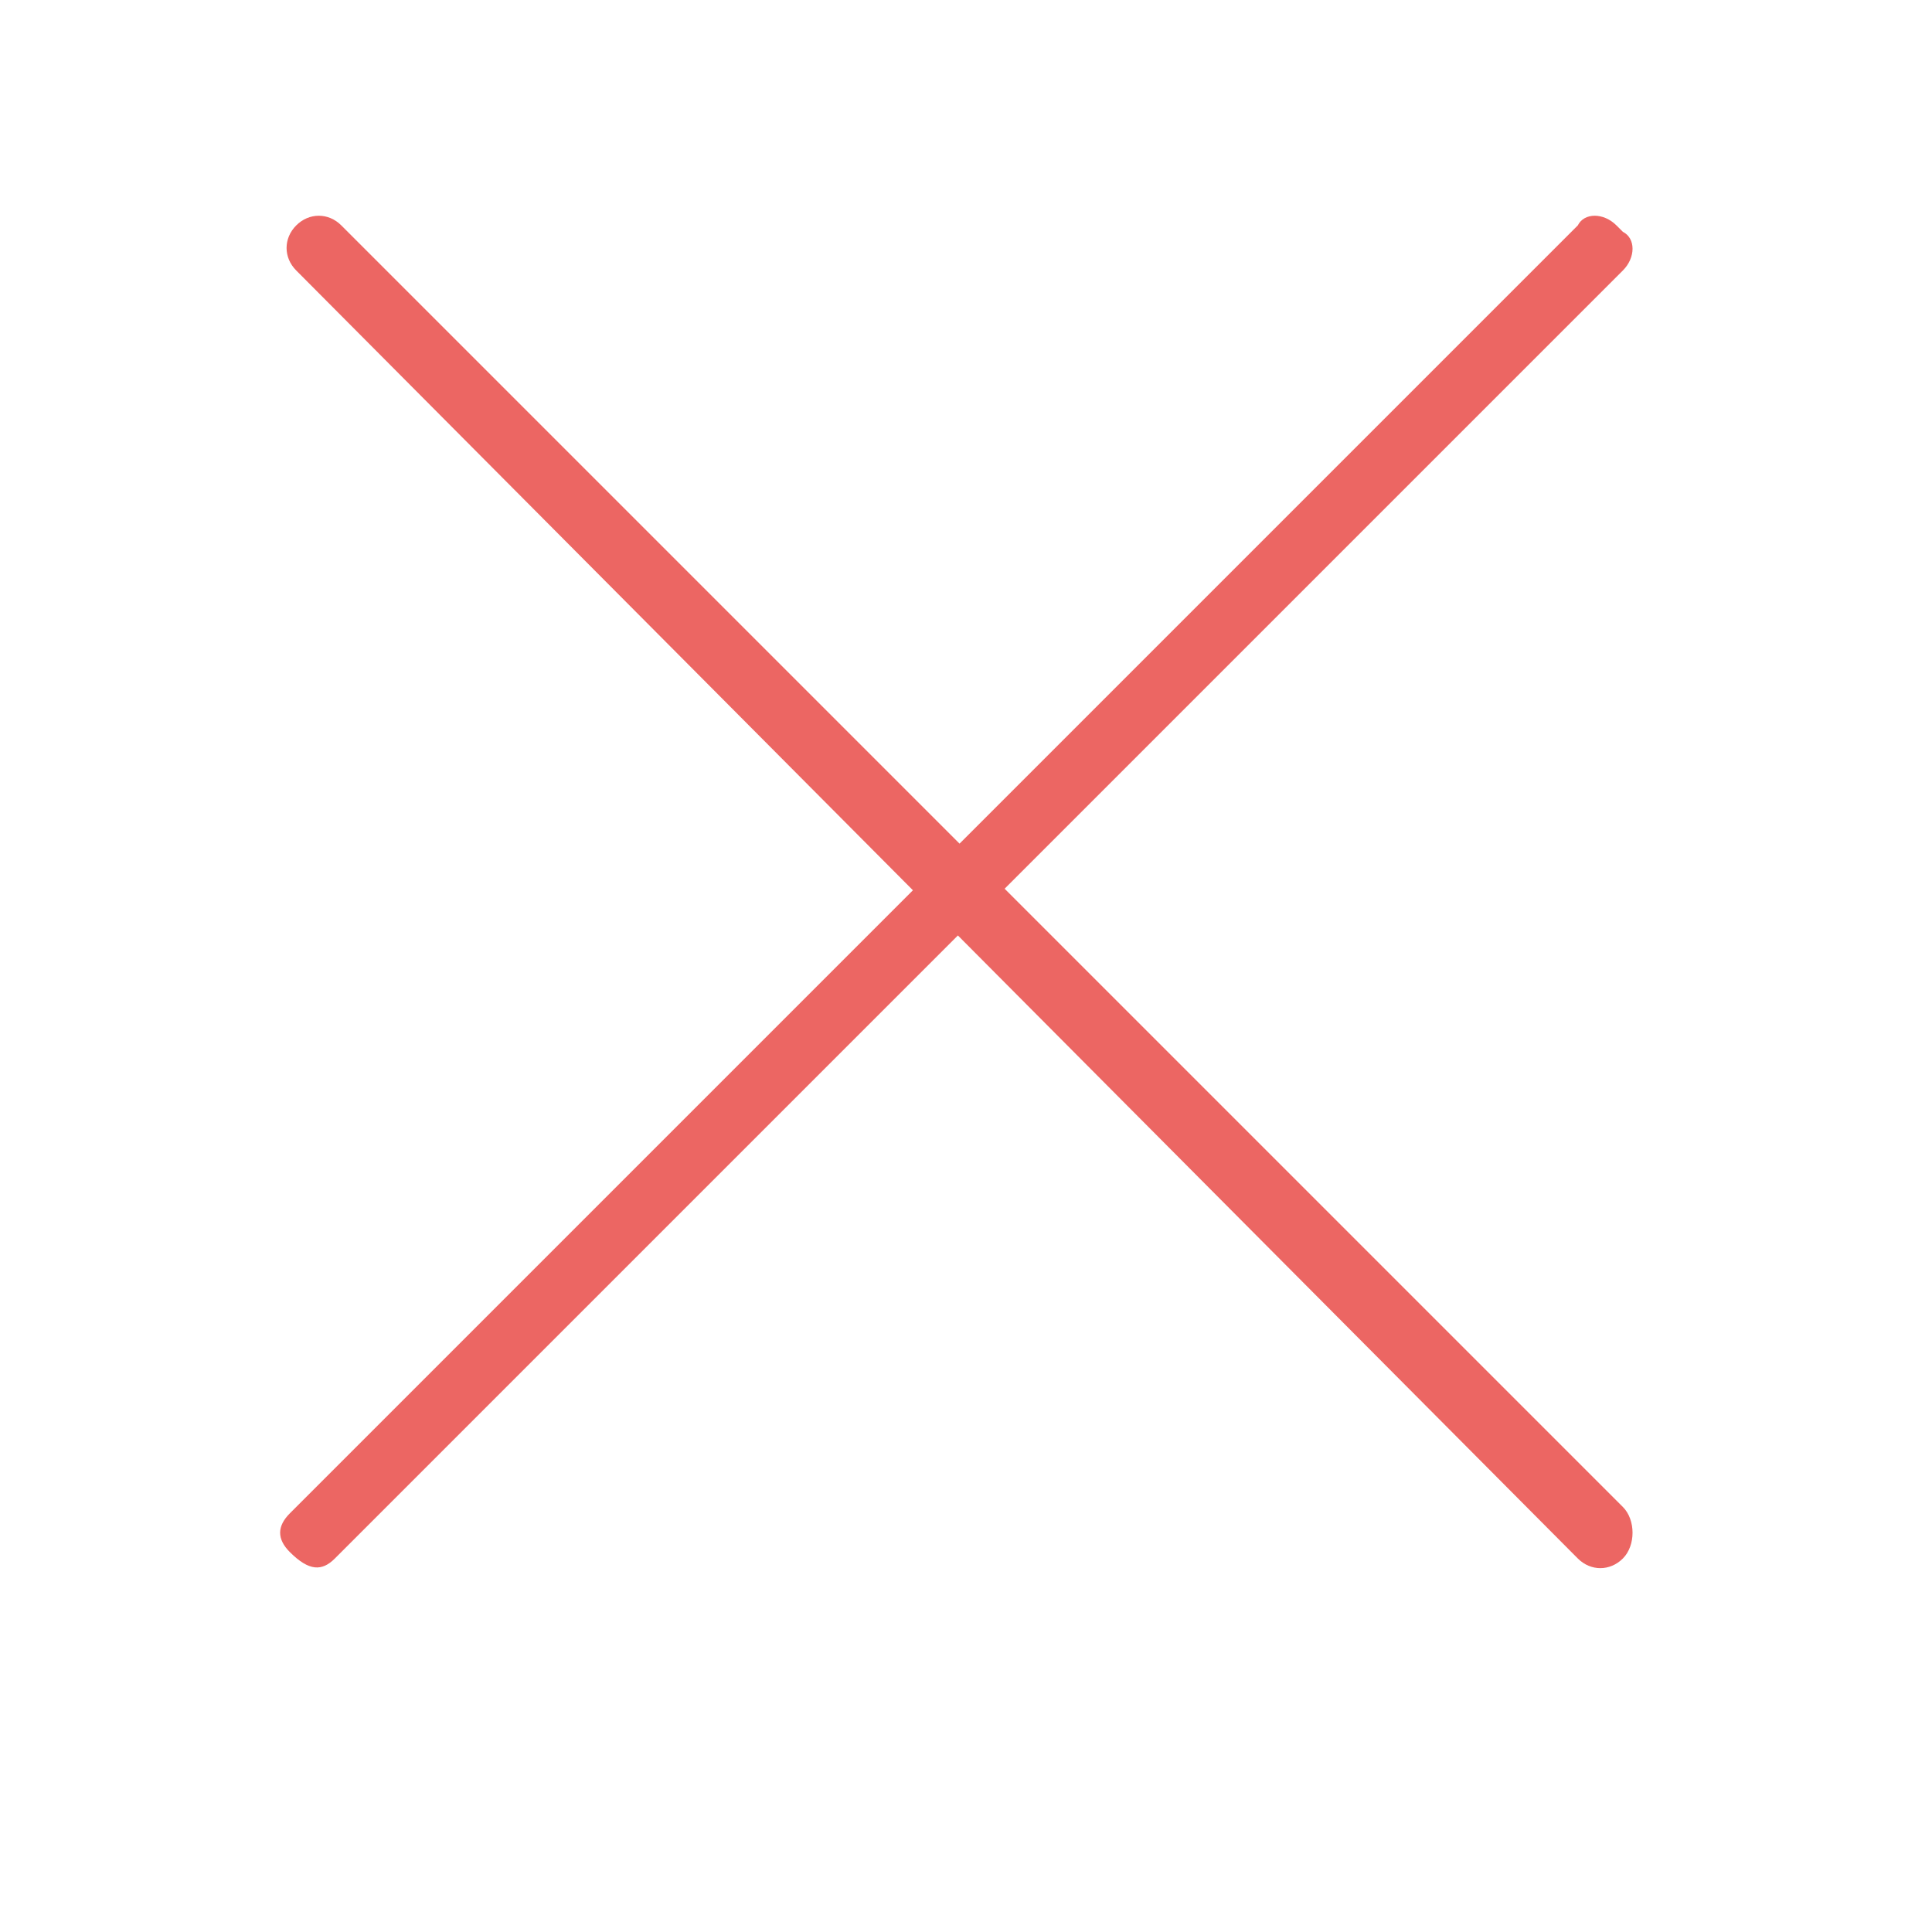 <?xml version="1.0" encoding="utf-8"?>
<!-- Generator: Adobe Illustrator 25.1.0, SVG Export Plug-In . SVG Version: 6.00 Build 0)  -->
<svg version="1.1" id="Laag_1" xmlns="http://www.w3.org/2000/svg" xmlns:xlink="http://www.w3.org/1999/xlink" x="0px" y="0px"
	 viewBox="0 0 30 30" style="enable-background:new 0 0 30 30;" xml:space="preserve">
<style type="text/css">
	.st0{fill:#EC6663;}
</style>
<path class="st0" d="M25.2,24.2L25.2,24.2c-0.2,0.2-0.5,0.2-0.7,0L4.6,4.2C4.4,4,4.4,3.7,4.6,3.5l0,0c0.2-0.2,0.5-0.2,0.7,0
	l19.9,19.9C25.4,23.6,25.4,24,25.2,24.2z"/>
<path class="st0" d="M4.5,24.1L4.5,24.1c0.3,0.3,0.5,0.3,0.7,0.1l20-20c0.2-0.2,0.2-0.5,0-0.6l-0.1-0.1c-0.2-0.2-0.5-0.2-0.6,0
	l-20,20C4.3,23.7,4.3,23.9,4.5,24.1z"/>
</svg>
